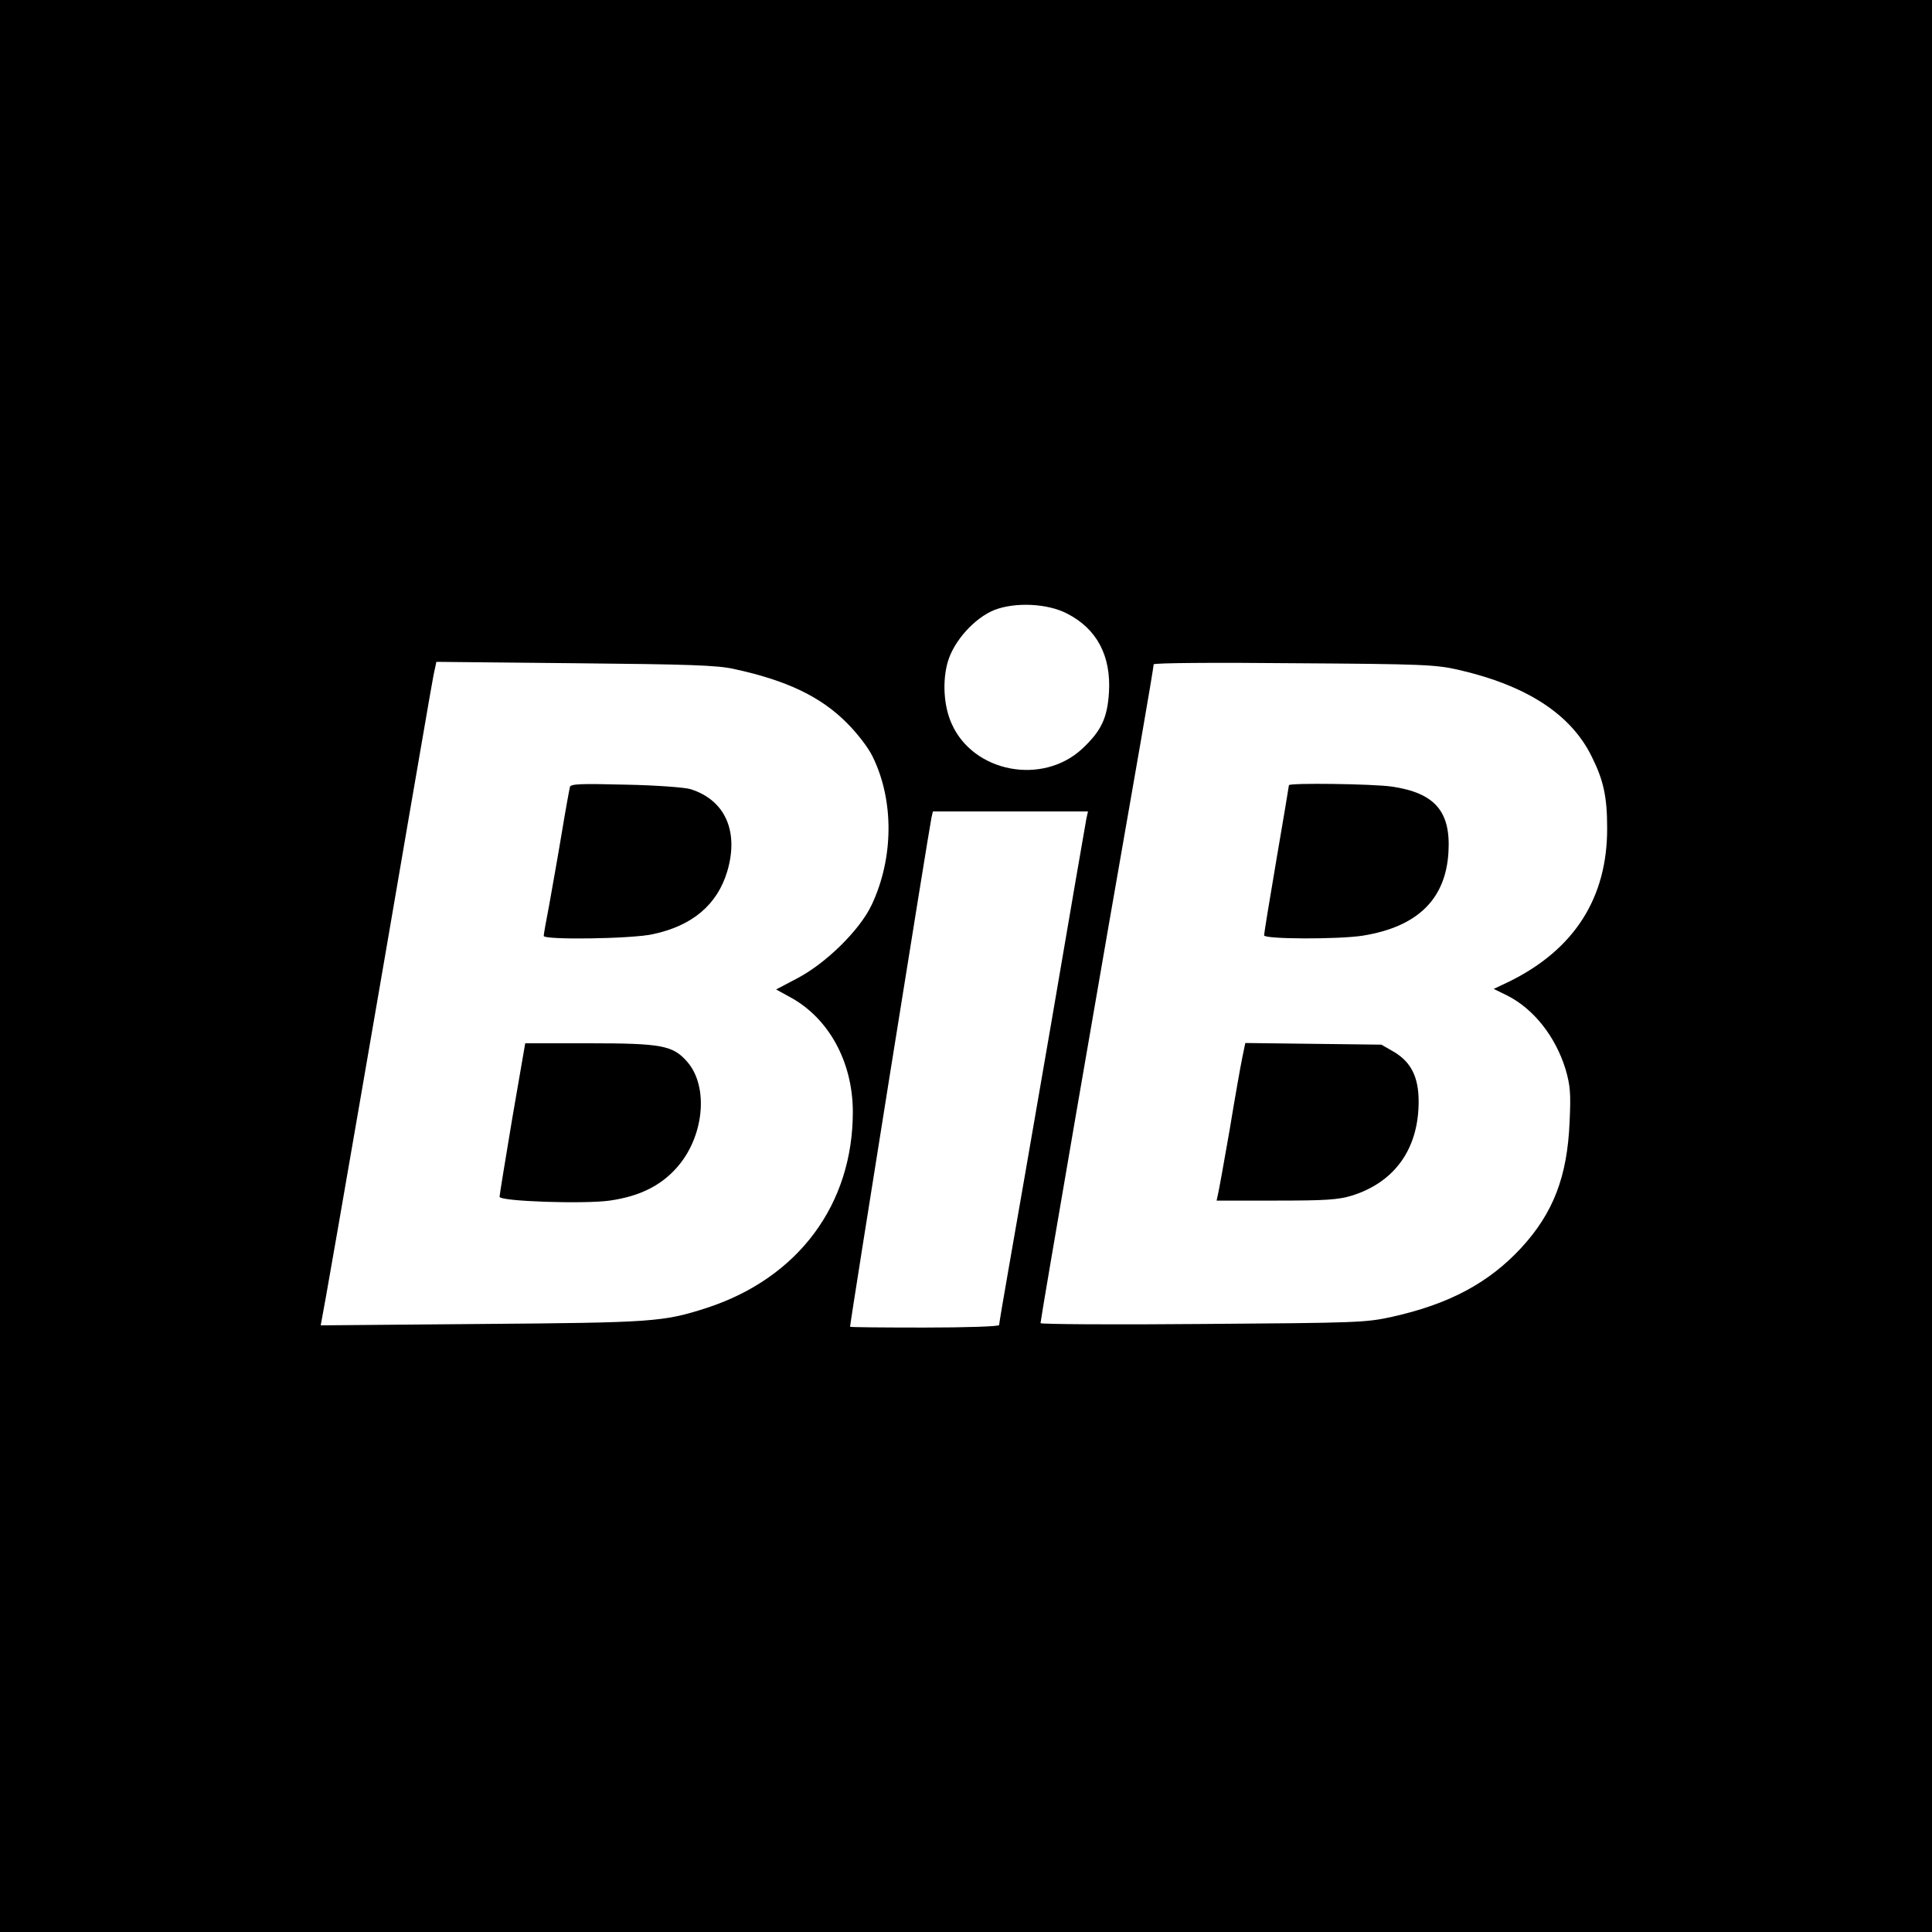 <?xml version="1.0" standalone="no"?>
<!DOCTYPE svg PUBLIC "-//W3C//DTD SVG 20010904//EN"
 "http://www.w3.org/TR/2001/REC-SVG-20010904/DTD/svg10.dtd">
<svg version="1.0" xmlns="http://www.w3.org/2000/svg"
 width="700pt" height="700pt" viewBox="0 0 700 700"
 preserveAspectRatio="xMidYMid meet">
<g transform="translate(0,700) scale(0.1,-0.1)"
fill="#000000" stroke="none">
<path d="M0 3500 l0 -3500 3500 0 3500 0 0 3500 0 3500 -3500 0 -3500 0 0
-3500z m3866 1277 c108 -55 160 -153 152 -286 -6 -93 -28 -139 -96 -203 -144
-135 -396 -87 -474 90 -29 64 -34 155 -14 224 22 76 97 159 169 188 75 29 192
24 263 -13z m-1206 -201 c190 -41 314 -100 409 -196 38 -38 78 -90 93 -122 78
-159 76 -368 -4 -537 -43 -91 -165 -211 -270 -266 l-76 -40 51 -28 c140 -76
226 -234 227 -413 1 -338 -198 -605 -530 -713 -158 -51 -197 -53 -816 -58
l-582 -5 19 104 c20 109 214 1231 298 1723 82 476 91 529 97 553 l5 24 502 -5
c414 -4 515 -7 577 -21z m2625 -3 c247 -57 407 -161 482 -314 43 -86 56 -146
56 -259 1 -253 -119 -440 -354 -556 l-57 -27 49 -24 c95 -48 174 -147 211
-266 17 -59 20 -86 15 -190 -8 -200 -59 -332 -176 -459 -117 -126 -260 -203
-467 -249 -95 -21 -124 -22 -686 -26 -324 -3 -588 -1 -588 3 0 14 220 1291
365 2118 25 143 45 264 45 269 0 5 215 7 508 4 467 -3 514 -5 597 -24z m-1349
-540 c-3 -16 -60 -345 -126 -733 -67 -388 -137 -792 -156 -899 -19 -107 -34
-198 -34 -202 0 -5 -121 -9 -270 -9 -148 0 -270 1 -270 3 0 16 287 1810 295
1845 l5 22 281 0 281 0 -6 -27z"/>
<path d="M2065 4149 c-2 -8 -16 -84 -30 -169 -14 -85 -35 -201 -45 -258 -11
-57 -20 -107 -20 -113 0 -15 315 -11 394 6 144 30 235 107 271 228 43 145 -8
259 -134 298 -20 6 -125 14 -233 16 -162 4 -199 3 -203 -8z"/>
<path d="M1856 2948 c-25 -150 -46 -278 -46 -284 0 -17 307 -27 399 -14 105
15 182 52 240 116 102 111 121 297 40 388 -51 58 -92 66 -354 66 l-232 0 -47
-272z"/>
<path d="M4670 4155 c0 -2 -20 -123 -45 -268 -25 -146 -45 -270 -45 -276 0
-14 270 -15 358 -1 198 32 300 132 310 302 9 148 -49 215 -205 238 -67 10
-373 14 -373 5z"/>
<path d="M4501 3168 c-6 -29 -27 -147 -46 -263 -20 -115 -39 -220 -42 -232
l-5 -23 215 0 c181 0 225 3 275 18 156 49 242 170 242 341 0 88 -27 142 -88
179 l-47 27 -247 3 -246 3 -11 -53z"/>
</g>
</svg>
